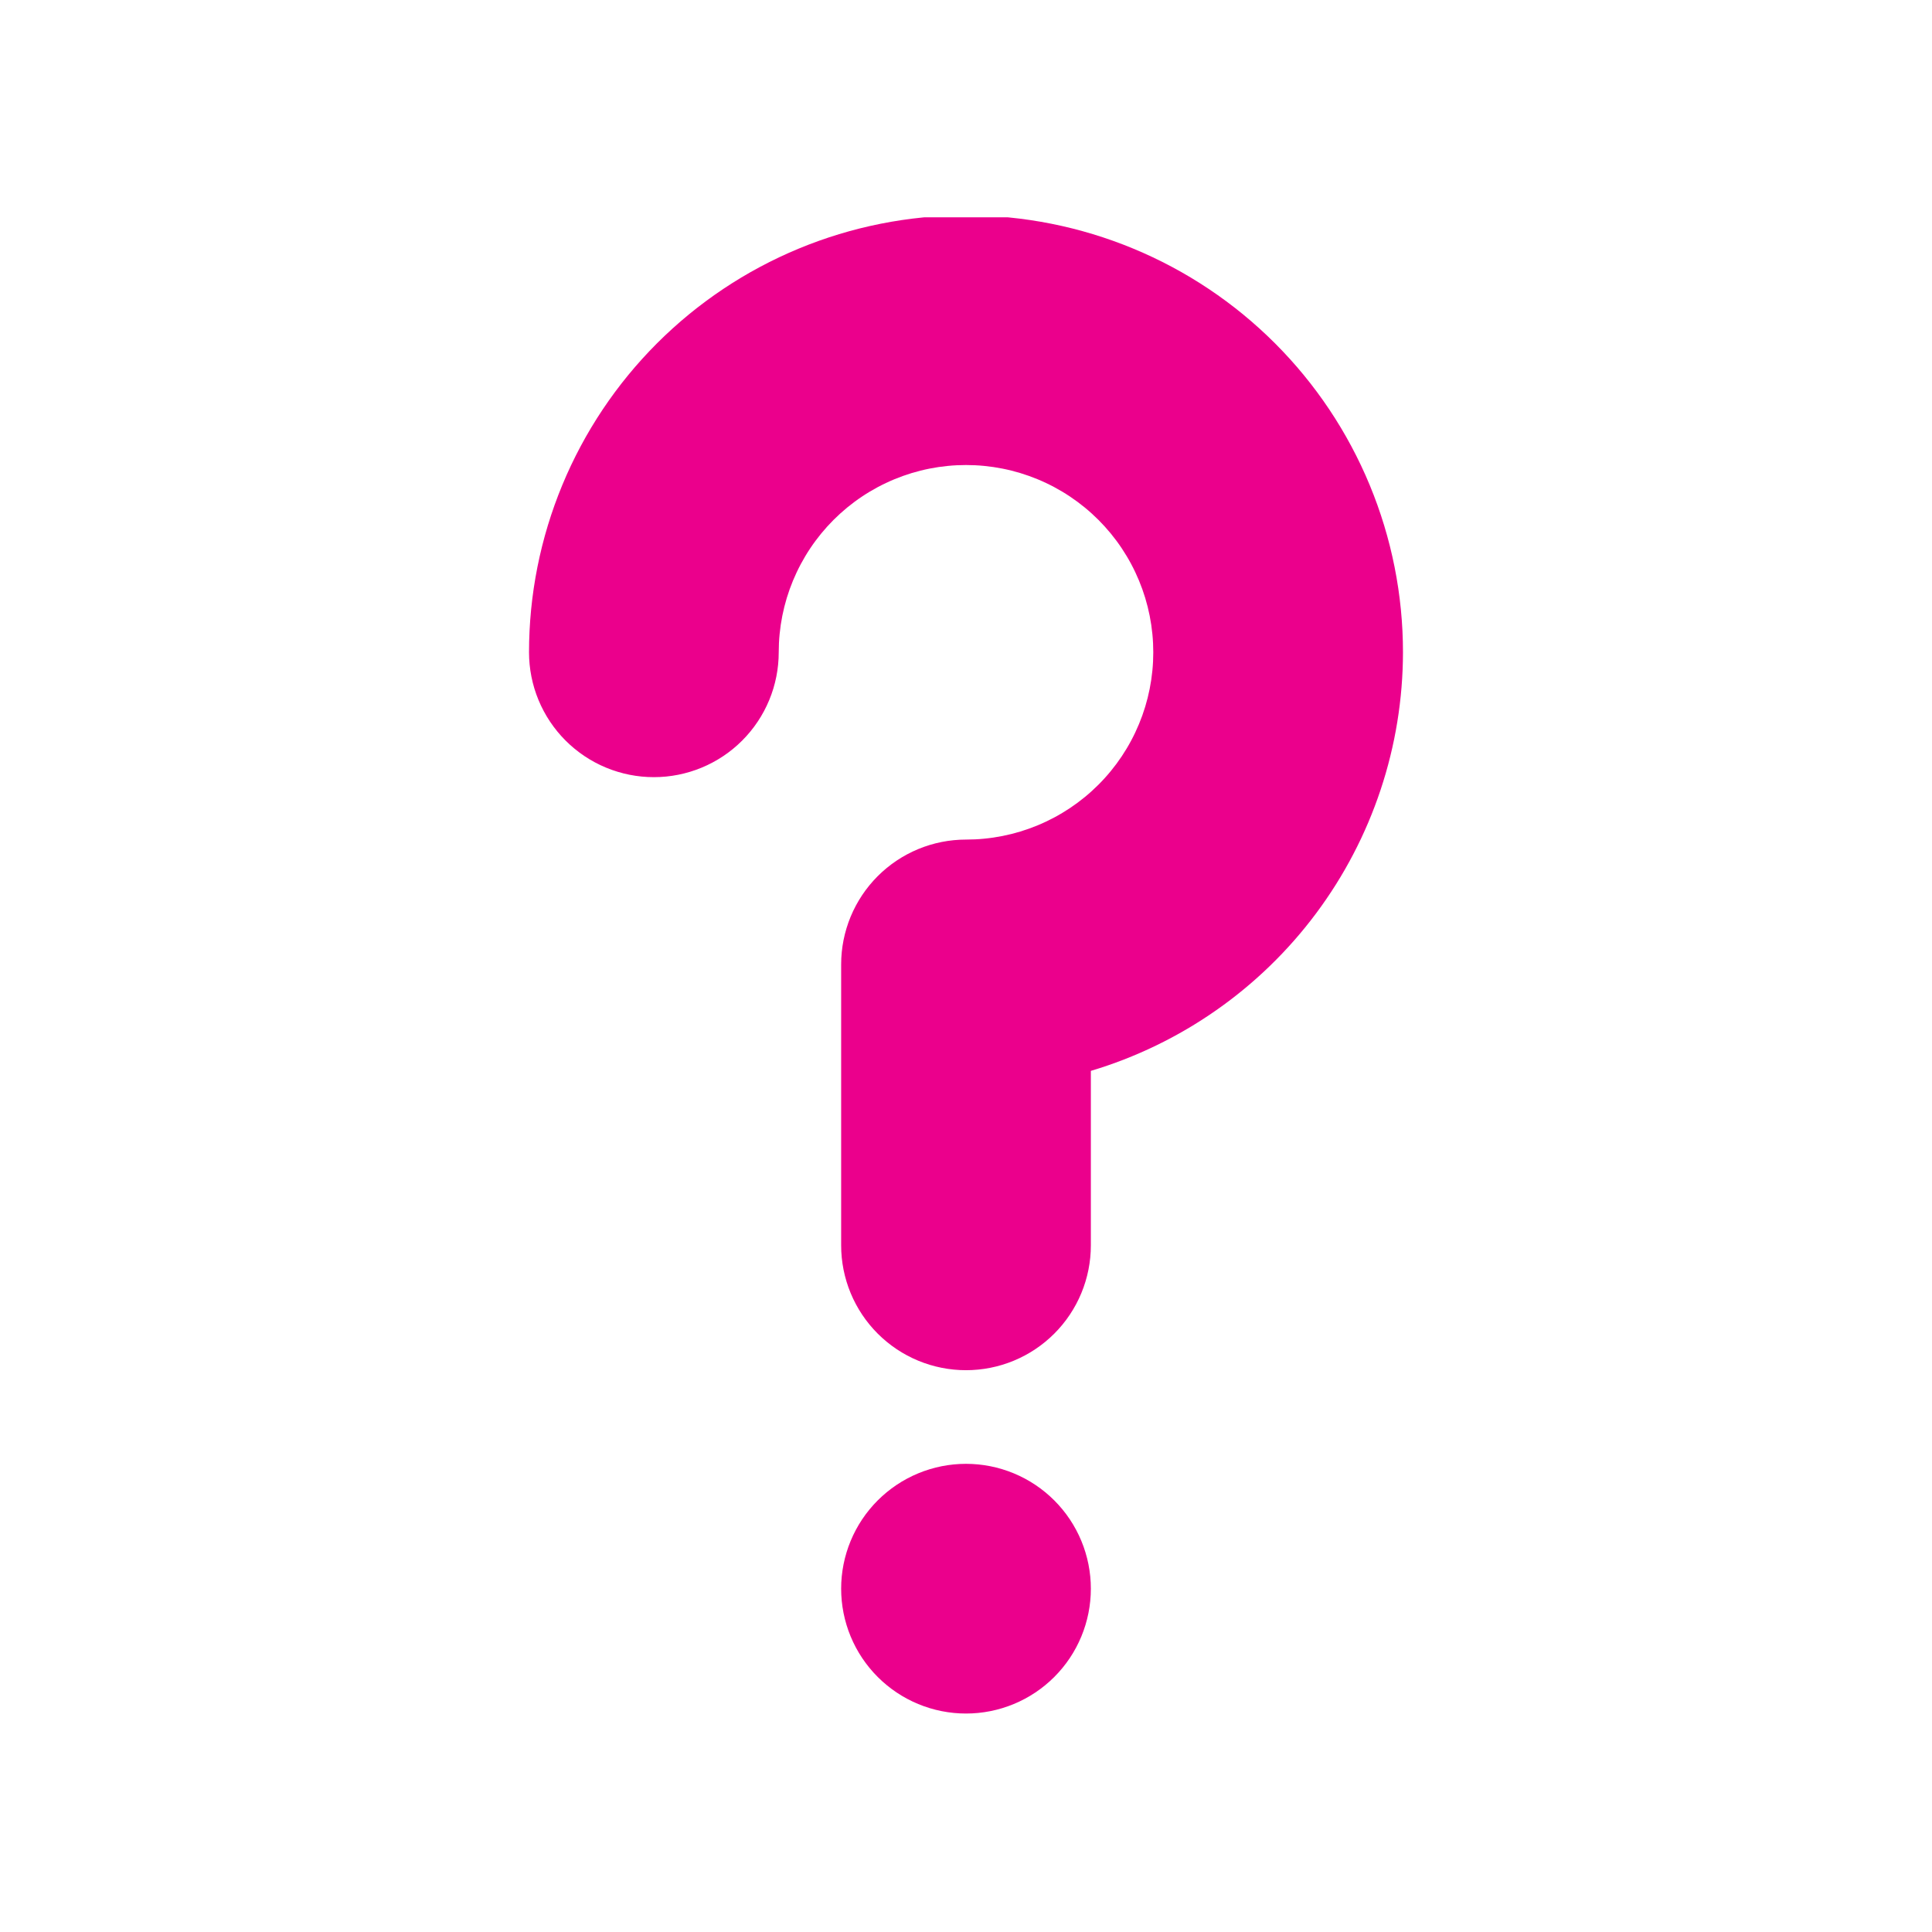 <svg xmlns="http://www.w3.org/2000/svg" xmlns:xlink="http://www.w3.org/1999/xlink" width="1080" zoomAndPan="magnify" viewBox="0 0 810 810" height="1080" preserveAspectRatio="xMidYMid meet" version="1.0"><defs><clipPath id="0325cba4af"><path d="M 352 613 L 458 613 L 458 718.848 L 352 718.848 Z M 352 613 " clip-rule="nonzero"/></clipPath><clipPath id="dd9cbc4ef9"><path d="M 221.793 91.098 L 588.543 91.098 L 588.543 575 L 221.793 575 Z M 221.793 91.098 " clip-rule="nonzero"/></clipPath></defs><g clip-path="url(#0325cba4af)"><path fill="#eb008c" d="M 457.344 666.062 C 457.344 667.777 457.262 669.488 457.094 671.191 C 456.926 672.898 456.672 674.594 456.34 676.273 C 456.004 677.957 455.586 679.617 455.09 681.258 C 454.594 682.898 454.016 684.512 453.359 686.094 C 452.703 687.676 451.973 689.227 451.164 690.738 C 450.355 692.25 449.477 693.719 448.523 695.145 C 447.57 696.57 446.551 697.945 445.461 699.27 C 444.375 700.594 443.227 701.863 442.012 703.074 C 440.801 704.289 439.531 705.438 438.207 706.523 C 436.883 707.613 435.508 708.633 434.082 709.586 C 432.656 710.539 431.188 711.418 429.676 712.227 C 428.164 713.035 426.613 713.766 425.031 714.422 C 423.445 715.078 421.836 715.656 420.195 716.152 C 418.555 716.652 416.895 717.066 415.211 717.402 C 413.531 717.734 411.836 717.988 410.129 718.156 C 408.426 718.324 406.715 718.406 405 718.406 C 403.285 718.406 401.574 718.324 399.871 718.156 C 398.164 717.988 396.469 717.734 394.789 717.402 C 393.105 717.066 391.445 716.652 389.805 716.152 C 388.164 715.656 386.551 715.078 384.969 714.422 C 383.383 713.766 381.836 713.035 380.324 712.227 C 378.812 711.418 377.344 710.539 375.918 709.586 C 374.492 708.633 373.117 707.613 371.793 706.523 C 370.469 705.438 369.199 704.289 367.988 703.074 C 366.773 701.863 365.625 700.594 364.539 699.27 C 363.449 697.945 362.43 696.57 361.477 695.145 C 360.523 693.719 359.645 692.25 358.836 690.738 C 358.027 689.227 357.297 687.676 356.641 686.094 C 355.984 684.512 355.406 682.898 354.91 681.258 C 354.41 679.617 353.996 677.957 353.66 676.273 C 353.328 674.594 353.074 672.898 352.906 671.191 C 352.738 669.488 352.656 667.777 352.656 666.062 C 352.656 664.348 352.738 662.637 352.906 660.934 C 353.074 659.227 353.328 657.531 353.66 655.852 C 353.996 654.168 354.41 652.508 354.91 650.867 C 355.406 649.227 355.984 647.613 356.641 646.031 C 357.297 644.449 358.027 642.898 358.836 641.387 C 359.645 639.875 360.523 638.406 361.477 636.98 C 362.43 635.555 363.449 634.18 364.539 632.855 C 365.625 631.531 366.773 630.262 367.988 629.051 C 369.199 627.836 370.469 626.688 371.793 625.602 C 373.117 624.512 374.492 623.492 375.918 622.539 C 377.344 621.586 378.812 620.707 380.324 619.898 C 381.836 619.09 383.383 618.359 384.969 617.703 C 386.551 617.047 388.164 616.469 389.805 615.973 C 391.445 615.473 393.105 615.059 394.789 614.723 C 396.469 614.391 398.164 614.137 399.871 613.969 C 401.574 613.801 403.285 613.719 405 613.719 C 406.715 613.719 408.426 613.801 410.129 613.969 C 411.836 614.137 413.531 614.391 415.211 614.723 C 416.895 615.059 418.555 615.473 420.195 615.973 C 421.836 616.469 423.445 617.047 425.031 617.703 C 426.613 618.359 428.164 619.09 429.676 619.898 C 431.188 620.707 432.656 621.586 434.082 622.539 C 435.508 623.492 436.883 624.512 438.207 625.602 C 439.531 626.688 440.801 627.836 442.012 629.051 C 443.227 630.262 444.375 631.531 445.461 632.855 C 446.551 634.18 447.57 635.555 448.523 636.98 C 449.477 638.406 450.355 639.875 451.164 641.387 C 451.973 642.898 452.703 644.449 453.359 646.031 C 454.016 647.613 454.594 649.227 455.09 650.867 C 455.586 652.508 456.004 654.168 456.34 655.852 C 456.672 657.531 456.926 659.227 457.094 660.934 C 457.262 662.637 457.344 664.348 457.344 666.062 Z M 457.344 666.062 " fill-opacity="1" fill-rule="nonzero"/></g><g clip-path="url(#dd9cbc4ef9)"><path fill="#eb008c" d="M 588.203 273.48 C 588.203 270.48 588.133 267.484 587.984 264.492 C 587.836 261.496 587.617 258.508 587.324 255.523 C 587.027 252.539 586.66 249.562 586.223 246.598 C 585.781 243.633 585.27 240.68 584.684 237.738 C 584.102 234.797 583.441 231.875 582.715 228.965 C 581.984 226.059 581.188 223.168 580.316 220.297 C 579.445 217.43 578.504 214.582 577.496 211.762 C 576.484 208.938 575.406 206.141 574.258 203.371 C 573.113 200.602 571.898 197.859 570.613 195.148 C 569.332 192.441 567.984 189.762 566.57 187.117 C 565.16 184.473 563.68 181.867 562.141 179.293 C 560.598 176.723 558.996 174.191 557.328 171.695 C 555.664 169.203 553.938 166.754 552.152 164.344 C 550.367 161.938 548.52 159.574 546.621 157.258 C 544.719 154.938 542.758 152.668 540.746 150.449 C 538.73 148.227 536.664 146.055 534.547 143.934 C 532.426 141.816 530.254 139.746 528.031 137.734 C 525.812 135.723 523.543 133.762 521.223 131.859 C 518.906 129.957 516.543 128.113 514.137 126.328 C 511.727 124.543 509.277 122.816 506.781 121.152 C 504.289 119.484 501.758 117.883 499.188 116.34 C 496.613 114.797 494.008 113.32 491.363 111.906 C 488.719 110.496 486.039 109.148 483.328 107.863 C 480.621 106.582 477.879 105.367 475.109 104.223 C 472.34 103.074 469.543 101.996 466.719 100.984 C 463.898 99.973 461.051 99.035 458.18 98.164 C 455.312 97.293 452.422 96.496 449.516 95.766 C 446.605 95.039 443.684 94.379 440.742 93.797 C 437.801 93.211 434.848 92.699 431.883 92.258 C 428.914 91.816 425.941 91.453 422.957 91.156 C 419.973 90.863 416.984 90.645 413.988 90.496 C 410.996 90.348 408 90.273 405 90.273 C 402 90.273 399.004 90.348 396.012 90.496 C 393.016 90.645 390.027 90.863 387.043 91.156 C 384.059 91.453 381.082 91.816 378.117 92.258 C 375.152 92.699 372.199 93.211 369.258 93.797 C 366.316 94.379 363.395 95.039 360.484 95.766 C 357.578 96.496 354.688 97.293 351.816 98.164 C 348.949 99.035 346.102 99.973 343.281 100.984 C 340.457 101.996 337.66 103.074 334.891 104.223 C 332.121 105.367 329.379 106.582 326.668 107.863 C 323.961 109.148 321.281 110.496 318.637 111.906 C 315.992 113.32 313.387 114.797 310.812 116.34 C 308.242 117.883 305.711 119.484 303.215 121.152 C 300.723 122.816 298.273 124.543 295.863 126.328 C 293.457 128.113 291.094 129.957 288.777 131.859 C 286.457 133.762 284.188 135.723 281.969 137.734 C 279.746 139.746 277.574 141.816 275.453 143.934 C 273.336 146.055 271.266 148.227 269.254 150.449 C 267.242 152.668 265.281 154.938 263.379 157.258 C 261.477 159.574 259.633 161.938 257.848 164.344 C 256.062 166.754 254.336 169.203 252.672 171.695 C 251.004 174.191 249.402 176.723 247.859 179.293 C 246.316 181.867 244.84 184.473 243.426 187.117 C 242.016 189.762 240.668 192.441 239.383 195.148 C 238.102 197.859 236.887 200.602 235.742 203.371 C 234.594 206.141 233.516 208.938 232.504 211.762 C 231.492 214.582 230.555 217.43 229.684 220.297 C 228.812 223.168 228.016 226.059 227.285 228.965 C 226.559 231.875 225.898 234.797 225.316 237.738 C 224.73 240.68 224.219 243.633 223.777 246.598 C 223.336 249.562 222.973 252.539 222.676 255.523 C 222.383 258.508 222.164 261.496 222.016 264.492 C 221.867 267.484 221.793 270.48 221.793 273.48 C 221.793 275.195 221.879 276.906 222.047 278.609 C 222.215 280.316 222.465 282.012 222.801 283.691 C 223.137 285.375 223.551 287.035 224.047 288.676 C 224.547 290.316 225.125 291.926 225.777 293.512 C 226.434 295.094 227.168 296.645 227.977 298.156 C 228.785 299.668 229.664 301.137 230.617 302.562 C 231.57 303.988 232.59 305.363 233.676 306.688 C 234.766 308.012 235.914 309.281 237.125 310.492 C 238.34 311.707 239.605 312.855 240.934 313.941 C 242.258 315.031 243.633 316.051 245.059 317.004 C 246.484 317.957 247.953 318.836 249.465 319.645 C 250.977 320.453 252.523 321.184 254.109 321.84 C 255.691 322.496 257.305 323.074 258.945 323.57 C 260.586 324.066 262.246 324.484 263.926 324.82 C 265.609 325.152 267.301 325.406 269.008 325.574 C 270.715 325.742 272.426 325.824 274.141 325.824 C 275.852 325.824 277.562 325.742 279.27 325.574 C 280.977 325.406 282.668 325.152 284.352 324.82 C 286.031 324.484 287.691 324.066 289.332 323.57 C 290.973 323.074 292.586 322.496 294.172 321.84 C 295.754 321.184 297.301 320.453 298.812 319.645 C 300.324 318.836 301.793 317.957 303.219 317.004 C 304.645 316.051 306.02 315.031 307.348 313.941 C 308.672 312.855 309.941 311.707 311.152 310.492 C 312.363 309.281 313.516 308.012 314.602 306.688 C 315.688 305.363 316.711 303.988 317.66 302.562 C 318.613 301.137 319.496 299.668 320.301 298.156 C 321.109 296.645 321.844 295.094 322.5 293.512 C 323.156 291.926 323.73 290.316 324.23 288.676 C 324.727 287.035 325.145 285.375 325.477 283.691 C 325.812 282.012 326.062 280.316 326.23 278.609 C 326.398 276.906 326.484 275.195 326.484 273.48 C 326.484 272.195 326.516 270.91 326.578 269.629 C 326.641 268.344 326.734 267.062 326.863 265.785 C 326.988 264.504 327.145 263.23 327.332 261.961 C 327.523 260.688 327.742 259.422 327.992 258.164 C 328.242 256.902 328.523 255.648 328.836 254.402 C 329.148 253.156 329.492 251.918 329.863 250.688 C 330.238 249.457 330.641 248.238 331.074 247.027 C 331.508 245.82 331.969 244.621 332.461 243.434 C 332.953 242.246 333.473 241.07 334.023 239.91 C 334.57 238.75 335.148 237.602 335.754 236.469 C 336.359 235.336 336.992 234.219 337.652 233.113 C 338.316 232.012 339 230.926 339.715 229.859 C 340.43 228.789 341.168 227.738 341.934 226.707 C 342.699 225.676 343.492 224.664 344.305 223.672 C 345.121 222.676 345.961 221.703 346.824 220.75 C 347.688 219.801 348.57 218.871 349.48 217.961 C 350.391 217.051 351.32 216.168 352.27 215.305 C 353.223 214.441 354.195 213.602 355.191 212.785 C 356.184 211.973 357.195 211.18 358.227 210.414 C 359.258 209.648 360.309 208.91 361.379 208.195 C 362.445 207.48 363.531 206.797 364.633 206.133 C 365.738 205.473 366.855 204.84 367.988 204.234 C 369.121 203.629 370.27 203.051 371.43 202.504 C 372.59 201.953 373.766 201.434 374.953 200.941 C 376.141 200.449 377.34 199.988 378.547 199.555 C 379.758 199.121 380.977 198.719 382.207 198.344 C 383.438 197.973 384.676 197.629 385.922 197.316 C 387.168 197.004 388.422 196.723 389.684 196.473 C 390.941 196.223 392.207 196.004 393.48 195.812 C 394.75 195.625 396.023 195.469 397.305 195.344 C 398.582 195.215 399.863 195.121 401.148 195.059 C 402.43 194.996 403.715 194.965 405 194.965 C 406.285 194.965 407.57 194.996 408.852 195.059 C 410.137 195.121 411.418 195.215 412.695 195.344 C 413.973 195.469 415.25 195.625 416.52 195.812 C 417.793 196.004 419.059 196.223 420.316 196.473 C 421.578 196.723 422.832 197.004 424.078 197.316 C 425.324 197.629 426.562 197.973 427.793 198.344 C 429.023 198.719 430.242 199.121 431.453 199.555 C 432.66 199.988 433.859 200.449 435.047 200.941 C 436.234 201.434 437.41 201.953 438.57 202.504 C 439.73 203.051 440.879 203.629 442.012 204.234 C 443.145 204.84 444.262 205.473 445.367 206.133 C 446.469 206.797 447.555 207.48 448.621 208.195 C 449.691 208.91 450.738 209.648 451.773 210.414 C 452.805 211.18 453.816 211.973 454.809 212.785 C 455.805 213.602 456.777 214.441 457.727 215.305 C 458.68 216.168 459.609 217.051 460.52 217.961 C 461.43 218.871 462.312 219.801 463.176 220.75 C 464.039 221.703 464.879 222.676 465.695 223.672 C 466.508 224.664 467.301 225.676 468.066 226.707 C 468.832 227.738 469.57 228.789 470.285 229.859 C 470.996 230.926 471.684 232.012 472.344 233.113 C 473.008 234.219 473.641 235.336 474.246 236.469 C 474.852 237.602 475.43 238.75 475.977 239.91 C 476.527 241.07 477.047 242.246 477.539 243.434 C 478.031 244.621 478.492 245.82 478.926 247.027 C 479.359 248.238 479.762 249.457 480.137 250.688 C 480.508 251.918 480.852 253.156 481.164 254.402 C 481.477 255.648 481.758 256.902 482.008 258.164 C 482.258 259.422 482.477 260.688 482.668 261.961 C 482.855 263.23 483.012 264.504 483.137 265.785 C 483.266 267.062 483.359 268.344 483.422 269.629 C 483.484 270.91 483.516 272.195 483.516 273.48 C 483.516 274.766 483.484 276.051 483.422 277.332 C 483.359 278.617 483.266 279.898 483.137 281.176 C 483.012 282.453 482.855 283.73 482.668 285 C 482.477 286.273 482.258 287.539 482.008 288.797 C 481.758 290.059 481.477 291.312 481.164 292.559 C 480.852 293.805 480.508 295.043 480.137 296.273 C 479.762 297.504 479.359 298.723 478.926 299.934 C 478.492 301.141 478.031 302.34 477.539 303.527 C 477.047 304.715 476.527 305.891 475.977 307.051 C 475.43 308.211 474.852 309.359 474.246 310.492 C 473.641 311.625 473.008 312.742 472.344 313.848 C 471.684 314.949 470.996 316.035 470.285 317.102 C 469.57 318.172 468.832 319.219 468.066 320.254 C 467.301 321.285 466.508 322.297 465.695 323.289 C 464.879 324.285 464.039 325.258 463.176 326.207 C 462.312 327.16 461.43 328.09 460.52 329 C 459.609 329.91 458.68 330.793 457.727 331.656 C 456.777 332.52 455.805 333.359 454.809 334.176 C 453.816 334.988 452.805 335.781 451.773 336.547 C 450.738 337.312 449.691 338.051 448.621 338.766 C 447.555 339.477 446.469 340.164 445.367 340.824 C 444.262 341.488 443.145 342.121 442.012 342.727 C 440.879 343.332 439.73 343.91 438.57 344.457 C 437.41 345.008 436.234 345.527 435.047 346.02 C 433.859 346.512 432.66 346.973 431.453 347.406 C 430.242 347.84 429.023 348.242 427.793 348.617 C 426.562 348.988 425.324 349.332 424.078 349.645 C 422.832 349.957 421.578 350.238 420.316 350.488 C 419.059 350.738 417.793 350.957 416.52 351.148 C 415.25 351.336 413.973 351.492 412.695 351.617 C 411.418 351.746 410.137 351.84 408.852 351.902 C 407.57 351.965 406.285 351.996 405 351.996 C 403.285 351.996 401.574 352.082 399.871 352.25 C 398.164 352.418 396.469 352.668 394.789 353.004 C 393.105 353.336 391.445 353.754 389.805 354.25 C 388.164 354.75 386.555 355.324 384.969 355.98 C 383.387 356.637 381.836 357.371 380.324 358.18 C 378.812 358.988 377.344 359.867 375.918 360.82 C 374.492 361.773 373.117 362.793 371.793 363.879 C 370.469 364.965 369.199 366.117 367.988 367.328 C 366.773 368.543 365.625 369.809 364.539 371.137 C 363.449 372.461 362.43 373.836 361.477 375.262 C 360.527 376.688 359.645 378.156 358.836 379.668 C 358.027 381.18 357.297 382.727 356.641 384.309 C 355.984 385.895 355.406 387.508 354.91 389.148 C 354.414 390.789 353.996 392.449 353.66 394.129 C 353.328 395.812 353.074 397.504 352.906 399.211 C 352.738 400.918 352.656 402.625 352.656 404.34 L 352.656 522.117 C 352.656 523.832 352.738 525.539 352.906 527.246 C 353.074 528.953 353.328 530.645 353.66 532.328 C 353.996 534.008 354.41 535.672 354.91 537.309 C 355.406 538.949 355.984 540.562 356.641 542.148 C 357.297 543.73 358.027 545.277 358.836 546.789 C 359.645 548.301 360.523 549.77 361.477 551.195 C 362.43 552.621 363.449 553.996 364.539 555.324 C 365.625 556.648 366.773 557.918 367.988 559.129 C 369.199 560.34 370.469 561.492 371.793 562.578 C 373.117 563.664 374.492 564.688 375.918 565.637 C 377.344 566.59 378.812 567.473 380.324 568.277 C 381.836 569.086 383.383 569.82 384.969 570.477 C 386.551 571.133 388.164 571.707 389.805 572.207 C 391.445 572.703 393.105 573.121 394.789 573.453 C 396.469 573.789 398.164 574.039 399.871 574.207 C 401.574 574.375 403.285 574.461 405 574.461 C 406.715 574.461 408.426 574.375 410.129 574.207 C 411.836 574.039 413.531 573.789 415.211 573.453 C 416.895 573.121 418.555 572.703 420.195 572.207 C 421.836 571.707 423.445 571.133 425.031 570.477 C 426.613 569.82 428.164 569.086 429.676 568.277 C 431.188 567.473 432.656 566.59 434.082 565.637 C 435.508 564.688 436.883 563.664 438.207 562.578 C 439.531 561.492 440.801 560.34 442.012 559.129 C 443.227 557.918 444.375 556.648 445.461 555.324 C 446.551 553.996 447.57 552.621 448.523 551.195 C 449.477 549.77 450.355 548.301 451.164 546.789 C 451.973 545.277 452.703 543.73 453.359 542.148 C 454.016 540.562 454.594 538.949 455.09 537.309 C 455.586 535.672 456.004 534.008 456.34 532.328 C 456.672 530.645 456.926 528.953 457.094 527.246 C 457.262 525.539 457.344 523.832 457.344 522.117 L 457.344 448.969 C 459.684 448.27 462.012 447.523 464.324 446.73 C 466.633 445.934 468.93 445.094 471.207 444.211 C 473.484 443.324 475.742 442.395 477.984 441.418 C 480.223 440.445 482.445 439.422 484.645 438.359 C 486.844 437.297 489.02 436.188 491.176 435.035 C 493.332 433.887 495.465 432.691 497.57 431.453 C 499.68 430.219 501.762 428.941 503.816 427.621 C 505.875 426.301 507.906 424.941 509.906 423.539 C 511.91 422.141 513.883 420.699 515.828 419.219 C 517.773 417.738 519.688 416.223 521.57 414.664 C 523.457 413.109 525.309 411.516 527.129 409.887 C 528.949 408.258 530.734 406.59 532.488 404.891 C 534.242 403.188 535.961 401.453 537.648 399.68 C 539.332 397.91 540.98 396.109 542.594 394.27 C 544.207 392.434 545.781 390.566 547.32 388.668 C 548.855 386.77 550.355 384.84 551.816 382.883 C 553.277 380.922 554.699 378.934 556.078 376.918 C 557.461 374.902 558.801 372.859 560.102 370.793 C 561.402 368.723 562.66 366.629 563.875 364.508 C 565.09 362.391 566.266 360.246 567.395 358.078 C 568.527 355.914 569.613 353.723 570.656 351.516 C 571.699 349.305 572.695 347.074 573.652 344.824 C 574.605 342.574 575.512 340.309 576.375 338.02 C 577.238 335.734 578.059 333.434 578.828 331.113 C 579.598 328.793 580.324 326.461 581.004 324.113 C 581.68 321.766 582.312 319.406 582.895 317.031 C 583.477 314.66 584.016 312.277 584.504 309.883 C 584.992 307.488 585.434 305.086 585.824 302.672 C 586.215 300.262 586.562 297.84 586.855 295.414 C 587.152 292.988 587.398 290.559 587.598 288.125 C 587.797 285.688 587.945 283.25 588.047 280.809 C 588.148 278.367 588.203 275.926 588.203 273.48 Z M 588.203 273.48 " fill-opacity="1" fill-rule="nonzero"/></g></svg>